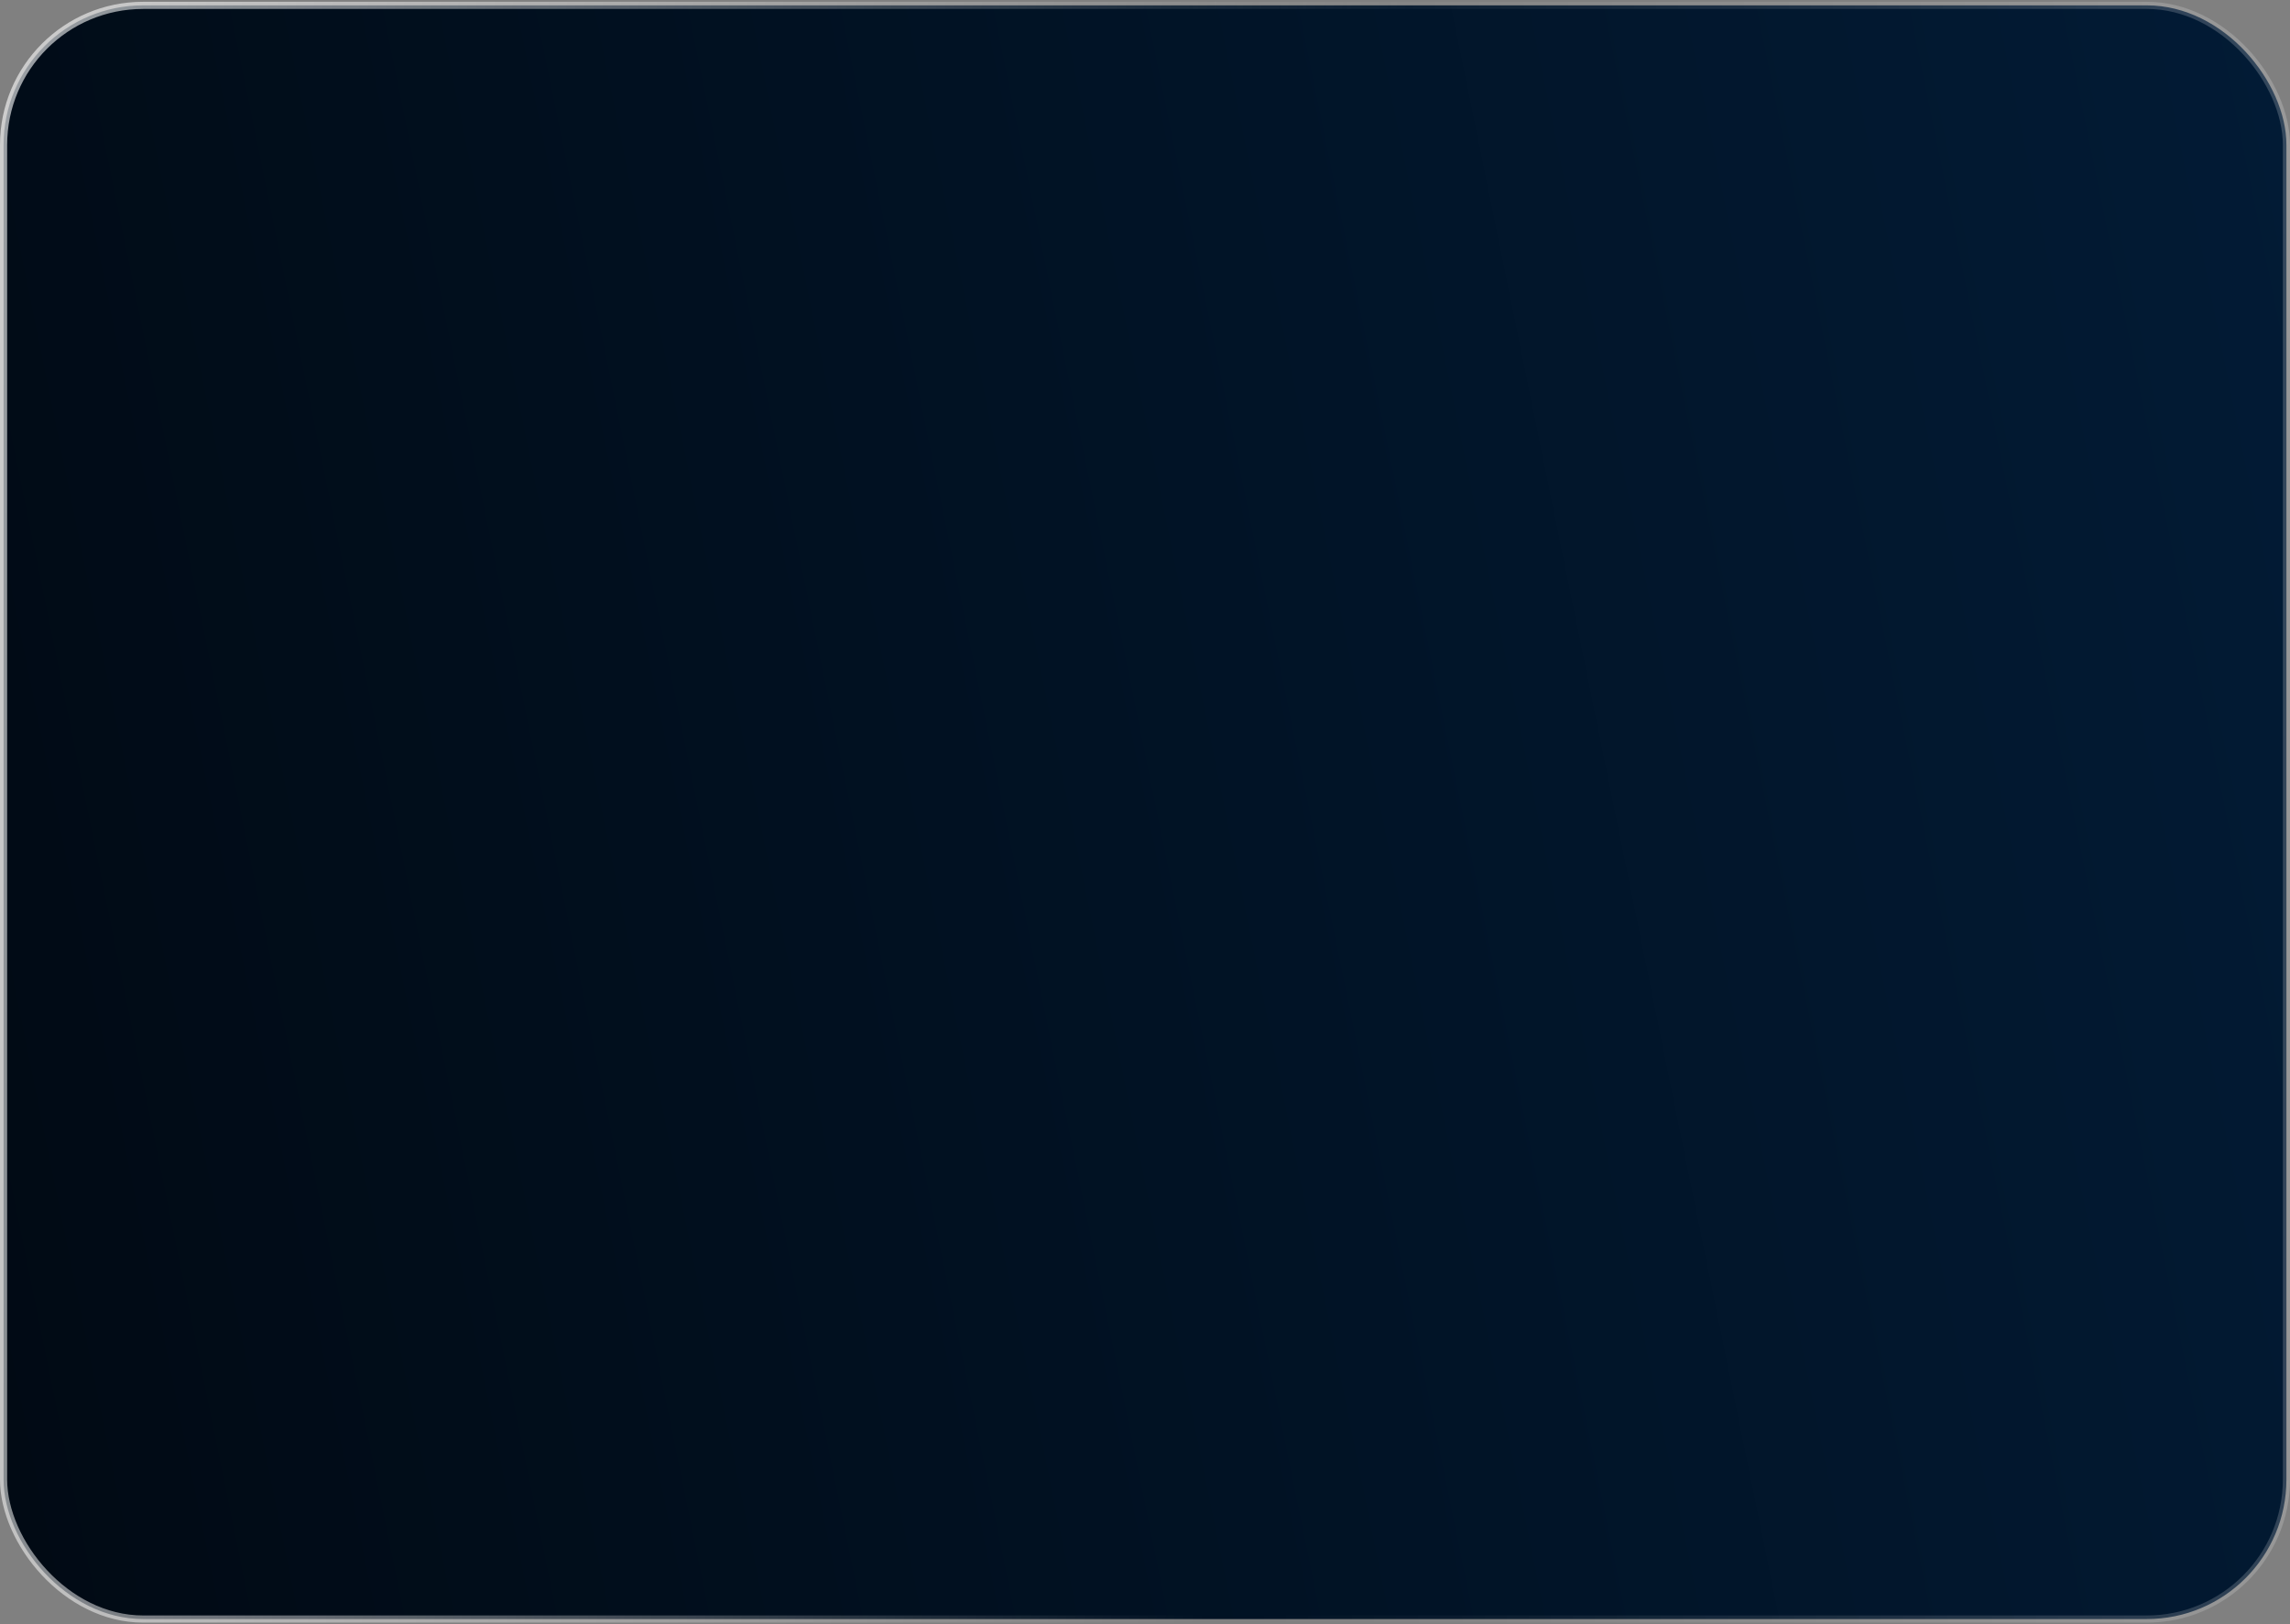 <?xml version="1.0" encoding="UTF-8"?> <svg xmlns="http://www.w3.org/2000/svg" width="640" height="454" viewBox="0 0 640 454" fill="none"><rect x="0" y="0" width="640" height="454" fill="#808080" stroke="none"/><rect x="1" y="1.5" width="638" height="451" rx="39" fill="url(#paint0_linear_46_3584)"></rect><rect x="1" y="1.5" width="638" height="451" rx="39" stroke="url(#paint1_linear_46_3584)" stroke-width="2"></rect><rect x="1" y="1.5" width="638" height="451" rx="39" stroke="url(#paint2_linear_46_3584)" stroke-width="2"></rect><defs><linearGradient id="paint0_linear_46_3584" x1="959.386" y1="102.151" x2="-65.031" y2="310.675" gradientUnits="userSpaceOnUse"><stop stop-color="#022243"></stop><stop offset="1" stop-color="#010912"></stop></linearGradient><linearGradient id="paint1_linear_46_3584" x1="-263.927" y1="119.677" x2="369.012" y2="199.785" gradientUnits="userSpaceOnUse"><stop stop-color="white"></stop><stop offset="1" stop-color="white" stop-opacity="0"></stop></linearGradient><linearGradient id="paint2_linear_46_3584" x1="1909.14" y1="147.719" x2="339.775" y2="216.849" gradientUnits="userSpaceOnUse"><stop stop-color="white"></stop><stop offset="1" stop-color="white" stop-opacity="0"></stop></linearGradient></defs></svg> 